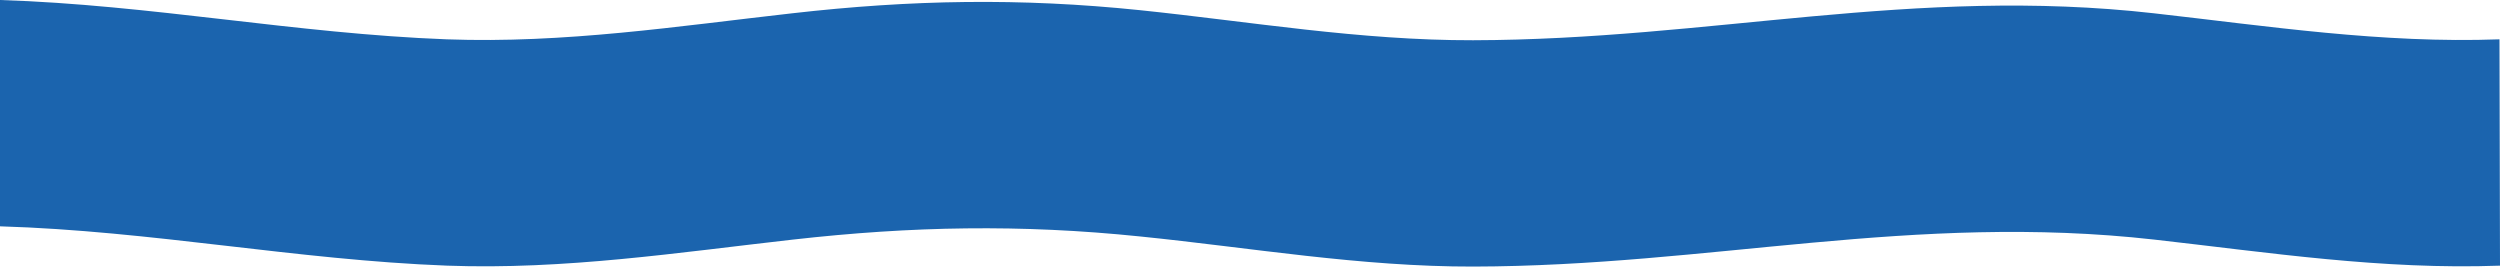 <svg id="welle" xmlns="http://www.w3.org/2000/svg" width="1919.8" height="204.702" viewBox="0 0 1919.8 204.702">
  <path id="Pfad_36" d="M1919.8,707.8c-90.5,3.3-177.6-10.1-265.4-20-185.2-20.9-341.1,20.3-522.8,20.7-86.7.2-171.1-14.5-255.9-23.1-92-9.5-175.7-7.9-266.9,2.4-87.8,9.9-175.3,23.3-265.4,20-116-4.4-226.6-26.7-343.4-30.2V503.8c116,3.7,227,25.8,343,30.2,90.5,3.3,177.6-10.1,265.4-20,91.3-10.4,174.9-11.9,266.9-2.4,84.8,8.8,169.2,23.3,255.9,23.1,182.1-.4,338-41.6,522.8-20.7,87.8,9.9,175.3,23.3,265.4,20Z" transform="translate(0 -503.8)" fill="#1b64ae"/>
</svg>
